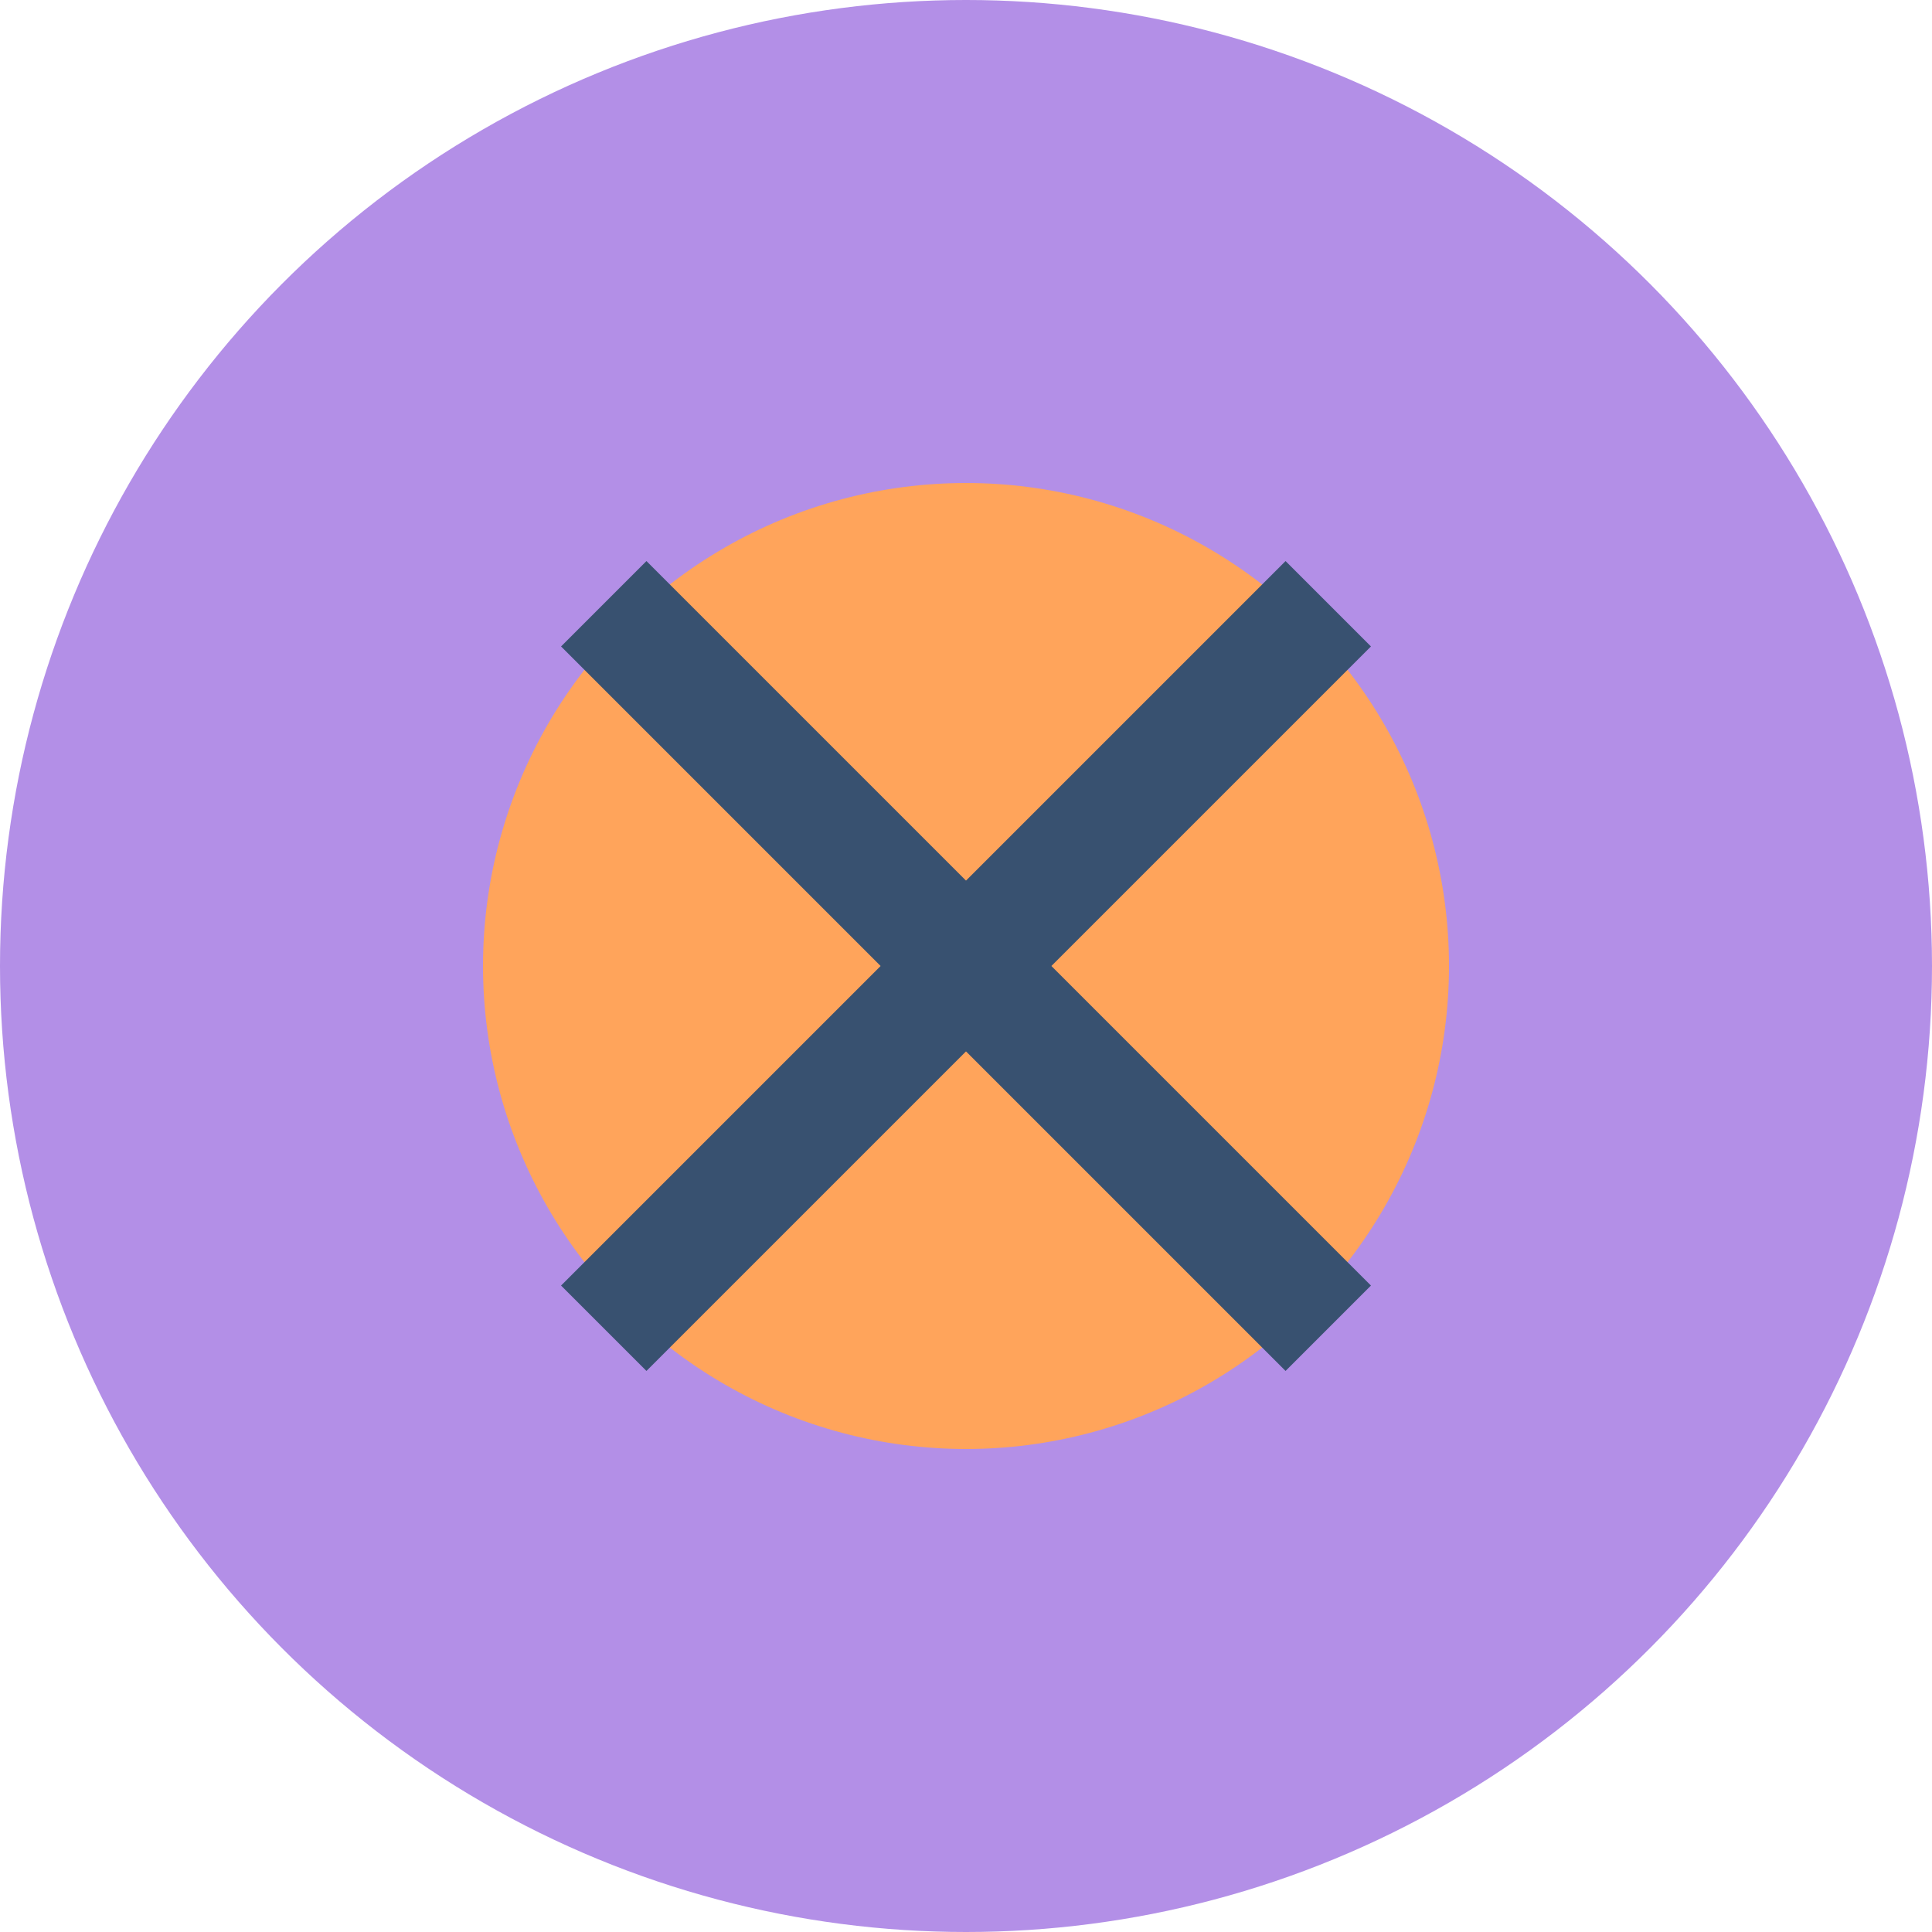 <svg xmlns="http://www.w3.org/2000/svg" width="32" height="32" viewBox="0 0 32 32">
  <circle cx="16" cy="16" r="16" fill="#b38fe7" />
  <circle cx="16" cy="16" r="8" fill="#ffa45b" />
  <path d="M10 22 L16 16 L22 22" stroke="#385170" stroke-width="2" fill="none" />
  <path d="M10 10 L16 16 L22 10" stroke="#385170" stroke-width="2" fill="none" />
</svg> 